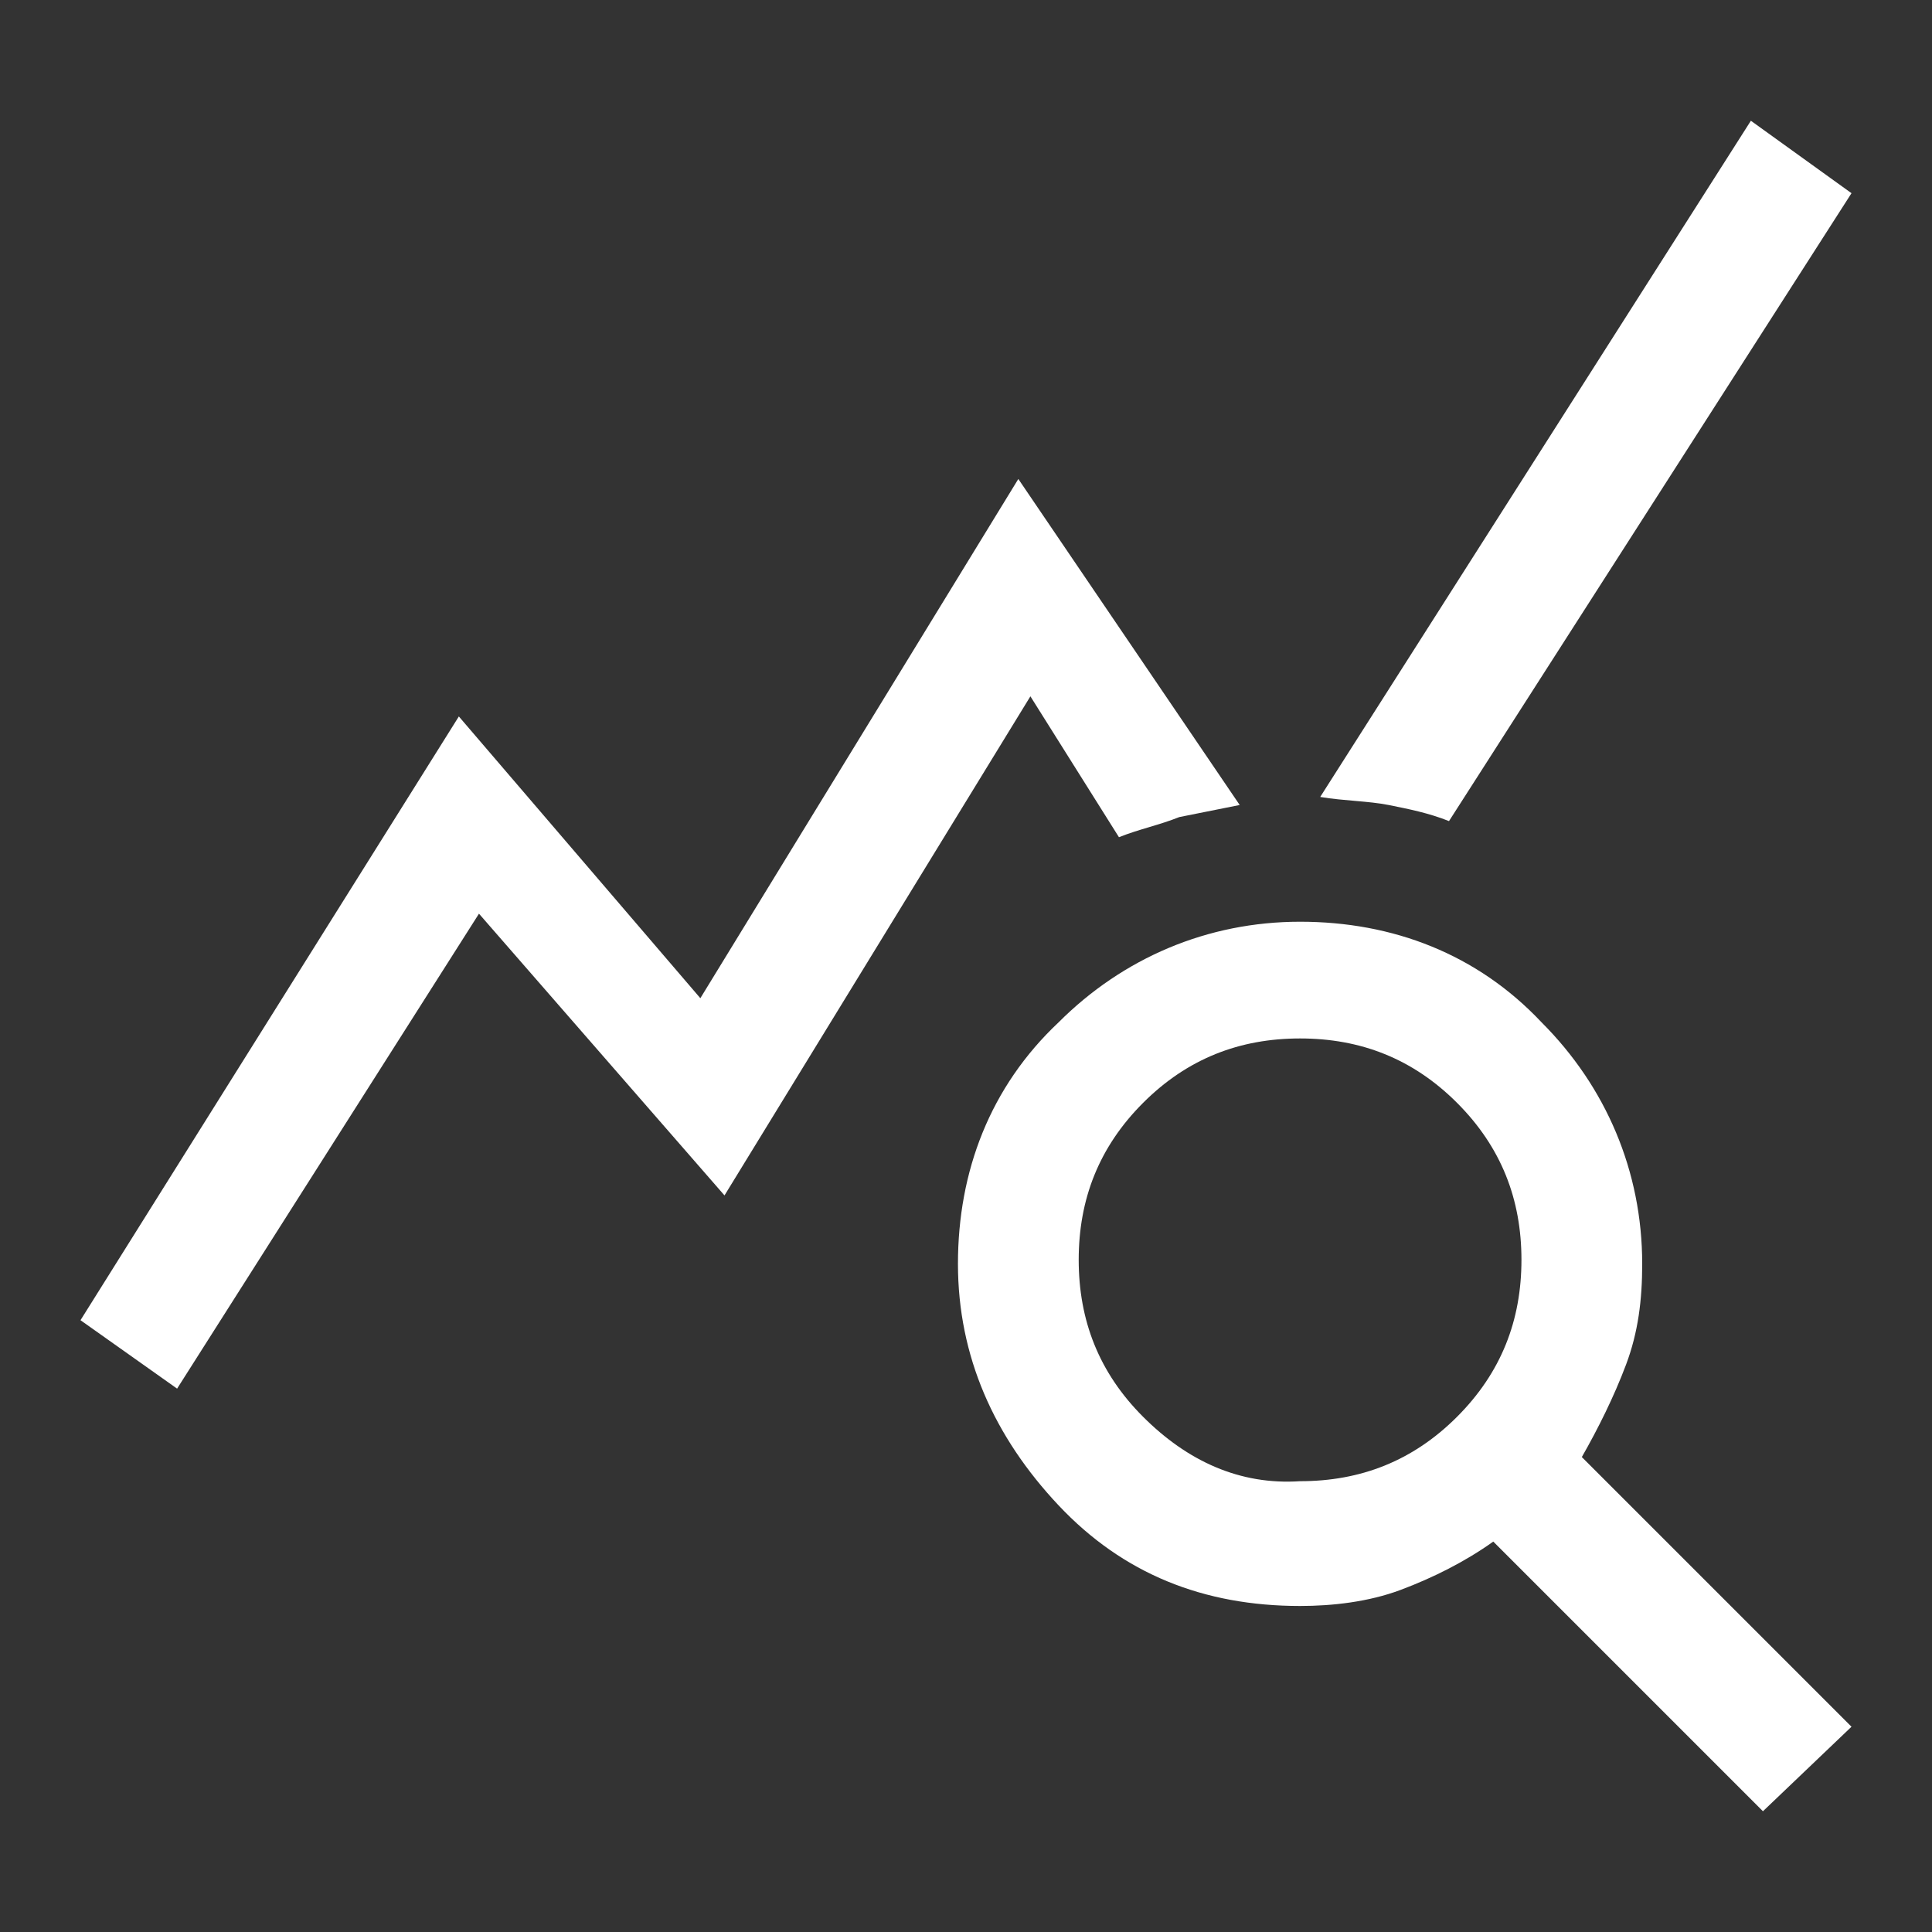 <?xml version="1.0" encoding="utf-8"?>
<!-- Generator: Adobe Illustrator 27.1.1, SVG Export Plug-In . SVG Version: 6.00 Build 0)  -->
<svg version="1.1" id="Livello_1" xmlns="http://www.w3.org/2000/svg" xmlns:xlink="http://www.w3.org/1999/xlink" x="0px" y="0px"
	 viewBox="0 0 48 48" style="enable-background:new 0 0 48 48;" xml:space="preserve">
<rect x="0" y="0" width="48" height="48" fill="#333333" stroke="none"/>
<style type="text/css">
	.st0{fill:#FFFFFF;}
</style>
<path class="st0" d="M4.4,34.5L2,32.8l9.4-15l6,7l7.9-12.9l5.5,8.1c-0.5,0.1-1,0.2-1.5,0.3c-0.5,0.2-1,0.3-1.5,0.5l-2.2-3.5
	l-7.6,12.4l-6.1-7L4.4,34.5z M43.8,45l-6.7-6.7c-0.7,0.5-1.5,0.9-2.3,1.2c-0.8,0.3-1.7,0.4-2.5,0.4c-2.4,0-4.4-0.8-6-2.5
	c-1.6-1.7-2.5-3.7-2.5-6s0.8-4.4,2.5-6c1.6-1.6,3.7-2.5,6-2.5s4.4,0.8,6,2.5c1.6,1.6,2.5,3.7,2.5,6c0,0.9-0.1,1.7-0.4,2.5
	c-0.3,0.8-0.7,1.6-1.1,2.3l6.7,6.7L43.8,45z M32.3,36.8c1.5,0,2.8-0.5,3.9-1.6s1.6-2.4,1.6-3.9c0-1.5-0.5-2.8-1.6-3.9
	c-1.1-1.1-2.4-1.6-3.9-1.6c-1.5,0-2.8,0.5-3.9,1.6c-1.1,1.1-1.6,2.4-1.6,3.9s0.5,2.8,1.6,3.9C29.5,36.3,30.8,36.9,32.3,36.8z
	 M36,20.4c-0.5-0.2-1-0.3-1.5-0.4s-1.1-0.1-1.7-0.2L43.5,3L46,4.8L36,20.4z"/>
</svg>
